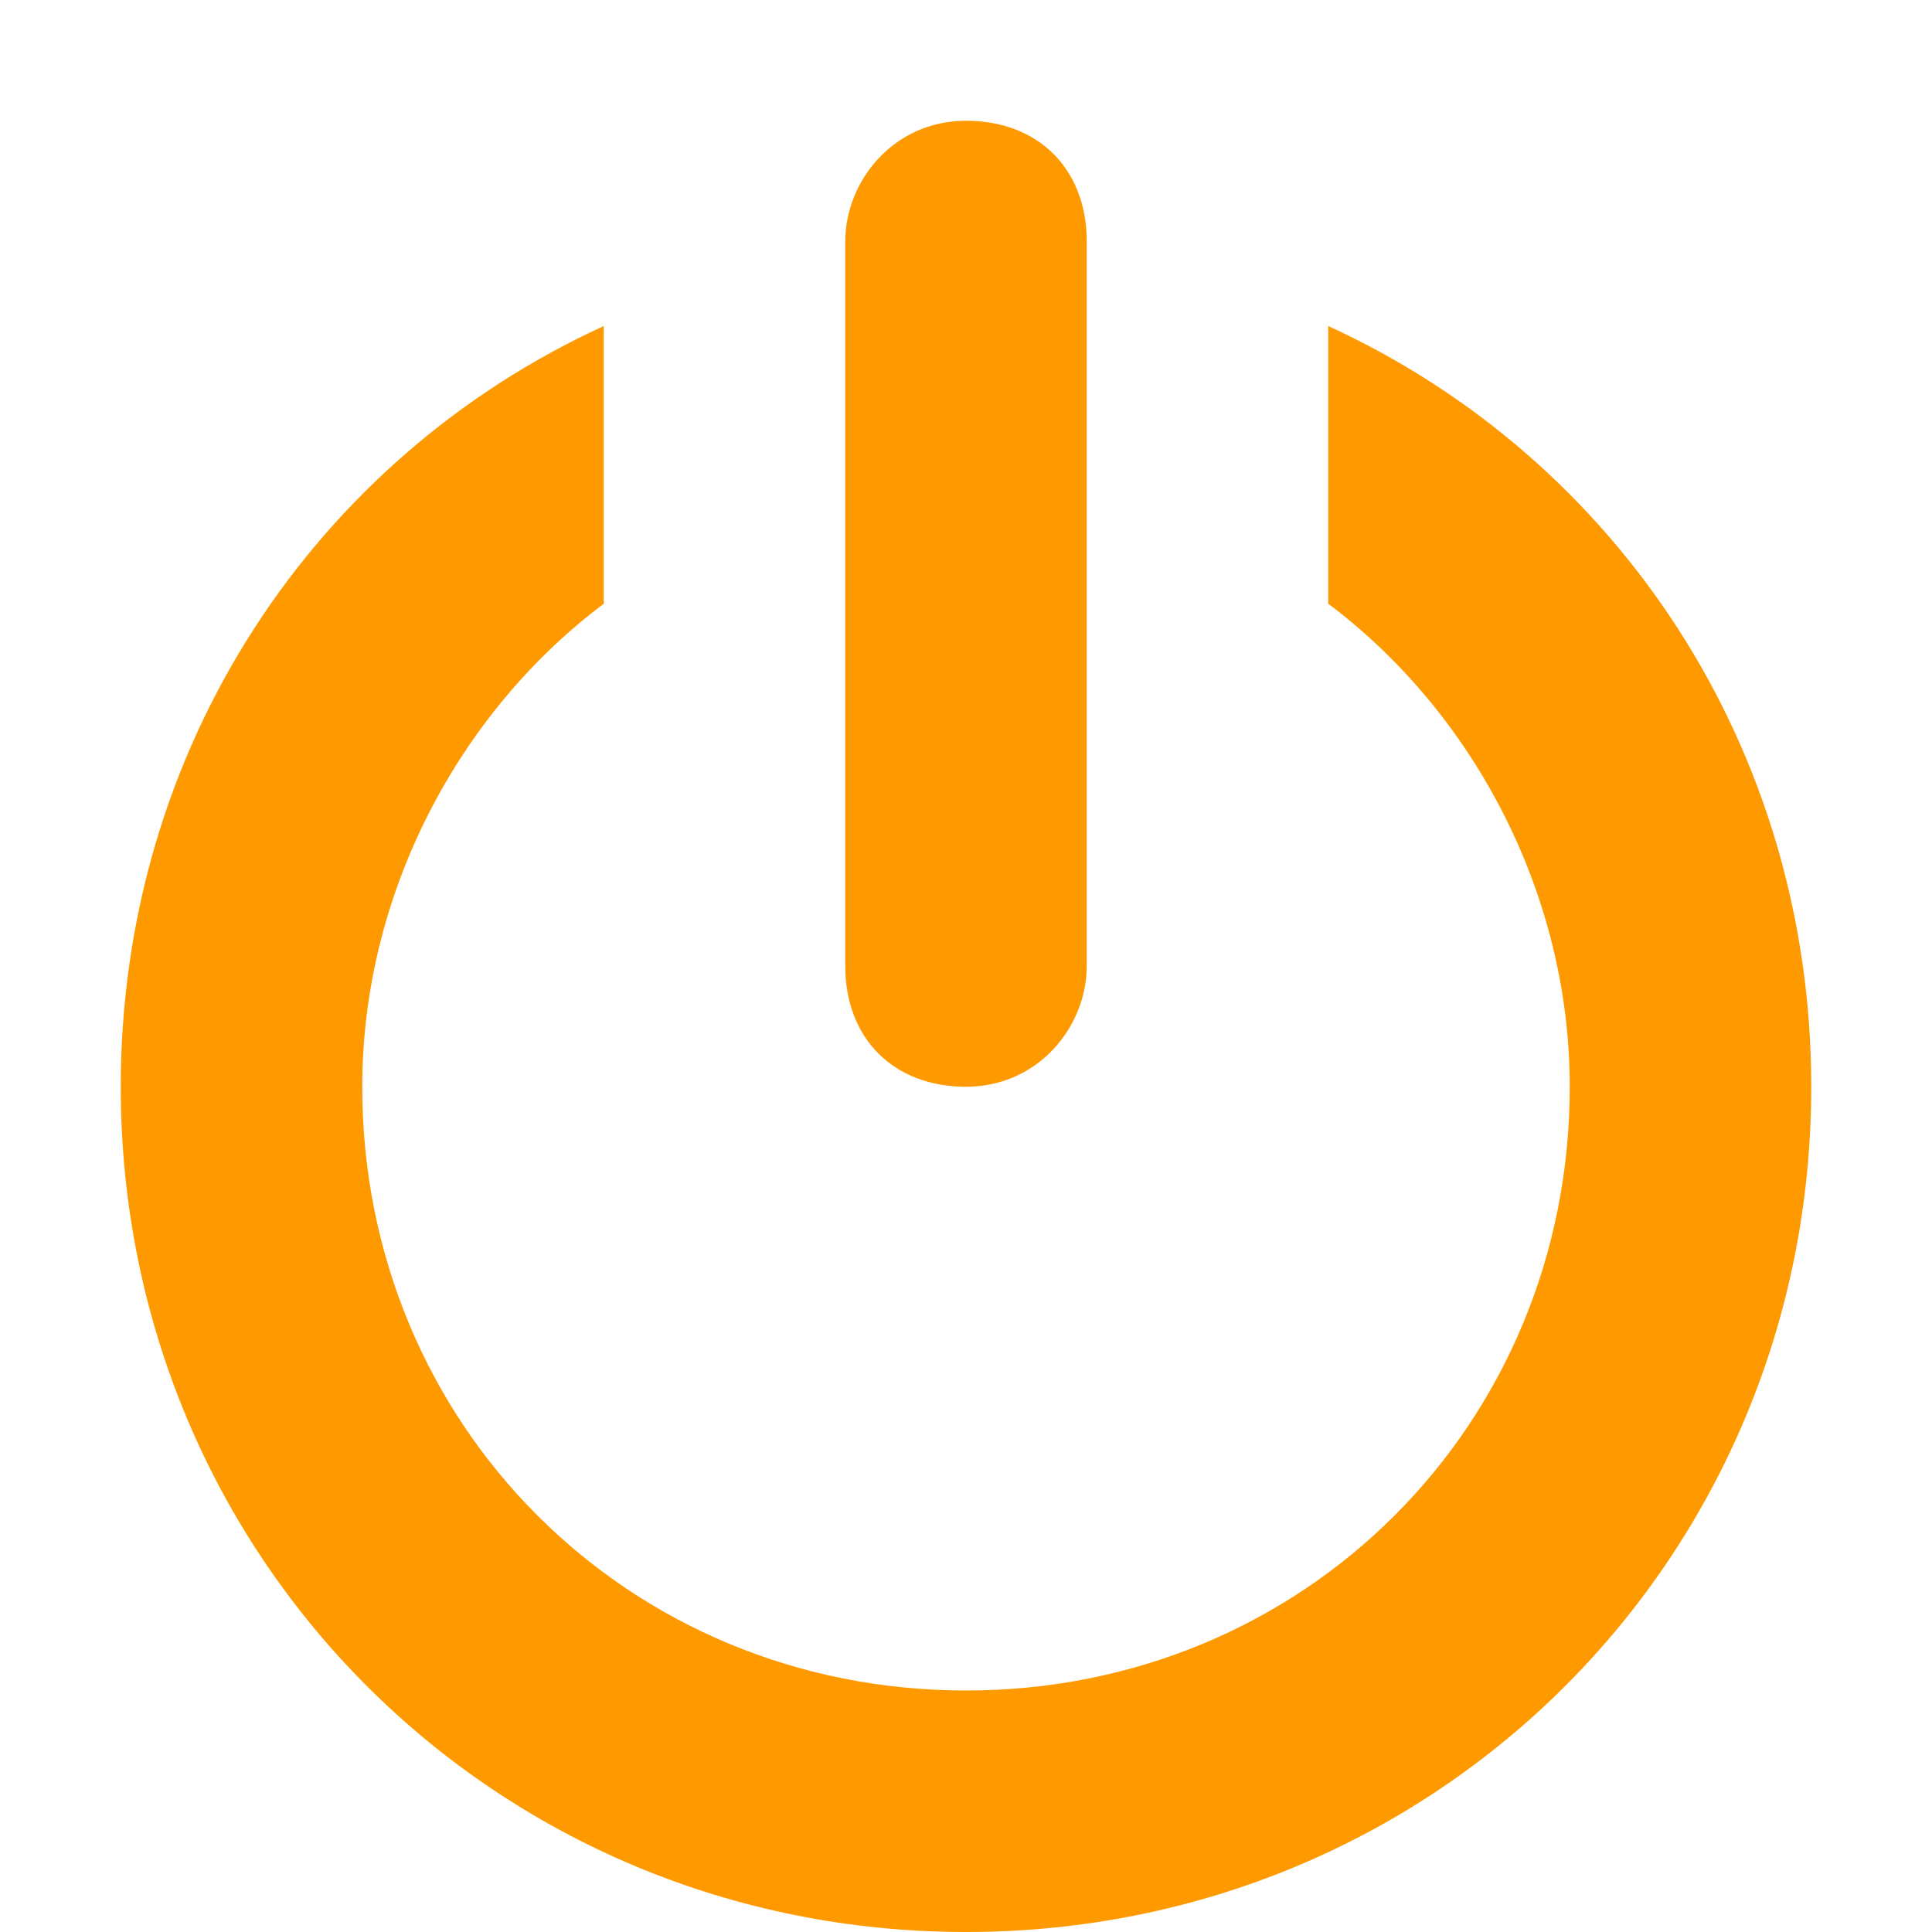 <?xml version="1.0" encoding="utf-8"?>
<!-- Generator: Adobe Illustrator 22.1.0, SVG Export Plug-In . SVG Version: 6.00 Build 0)  -->
<svg version="1.1" id="Layer_1" xmlns:sketch="http://www.bohemiancoding.com/sketch/ns"
	 xmlns="http://www.w3.org/2000/svg" xmlns:xlink="http://www.w3.org/1999/xlink" x="0px" y="0px" viewBox="0 0 16 16"
	 style="enable-background:new 0 0 16 16;" xml:space="preserve">
<style type="text/css">
	.st0{fill:#ff9900;}
</style>
<title></title>
<g id="Icons_with_numbers">
	<g id="Group" transform="translate(-240, -144)">
		<path id="Oval_188" class="st0" d="M248,158c2.8,0,5-2.2,5-5c0-1.6-0.8-3.1-2-4v-2.3c2.4,1.1,4,3.5,4,6.3c0,3.9-3.1,7-7,7
			s-7-3.1-7-7c0-2.8,1.6-5.2,4-6.3v2.3c-1.2,0.9-2,2.4-2,4C243,155.8,245.2,158,248,158z M248,153c-0.6,0-1-0.4-1-1v-6
			c0-0.5,0.4-1,1-1c0.6,0,1,0.4,1,1v6C249,152.5,248.6,153,248,153z"/>
	</g>
</g>
</svg>
